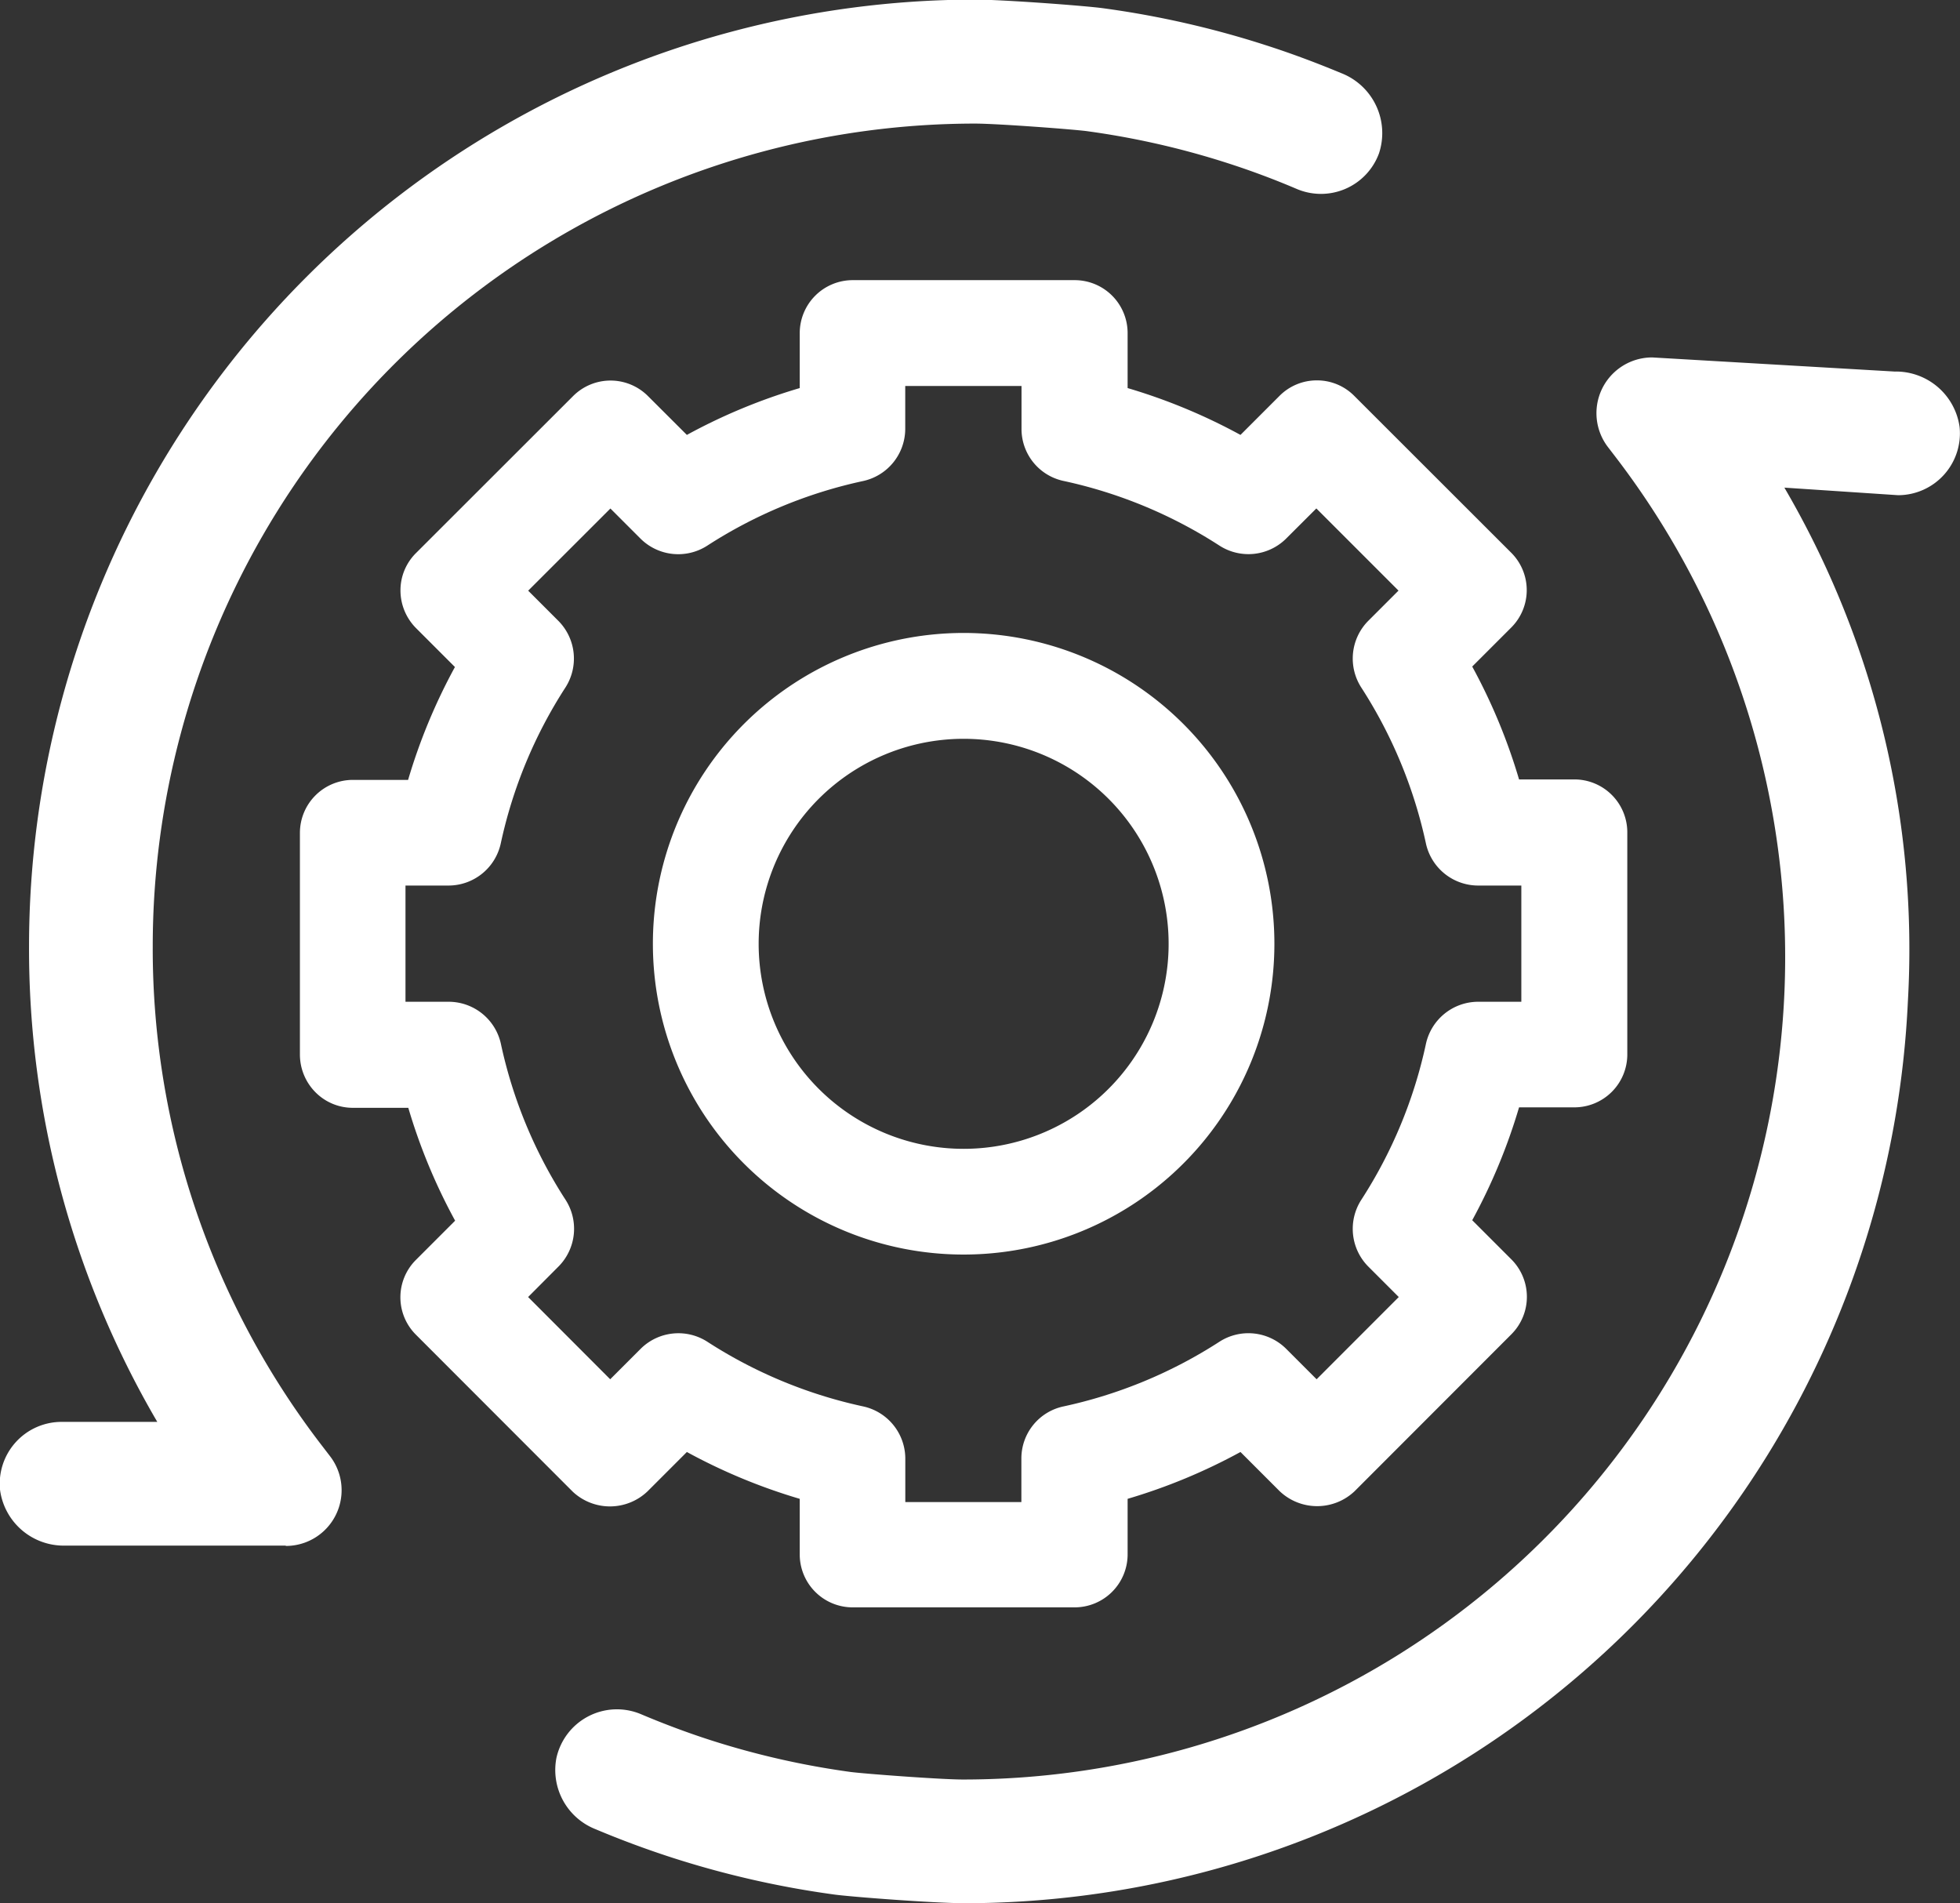 <svg xmlns="http://www.w3.org/2000/svg" width="29.297" height="28.444" viewBox="0 0 29.297 28.444">
  <rect x="0" y="0" width="29.297" height="28.444" fill="#333333" stroke="none"/>
  <g id="SaaS_app_optimization" data-name="SaaS app optimization" transform="translate(-2772.869 -600.237)">
    <path id="Path_1509" data-name="Path 1509" d="M2795.048,634.326l.587-.587a8.588,8.588,0,0,0,1.687.7v.832a.791.791,0,0,0,.79.79h3.32a.792.792,0,0,0,.791-.79v-.832a8.584,8.584,0,0,0,1.687-.7l.587.587a.814.814,0,0,0,1.118,0l2.345-2.347a.792.792,0,0,0,0-1.118l-.586-.586a8.6,8.6,0,0,0,.7-1.687h.828a.791.791,0,0,0,.79-.791v-3.319a.791.791,0,0,0-.79-.791h-.828a8.608,8.608,0,0,0-.7-1.687l.583-.583a.79.79,0,0,0,0-1.118l-2.347-2.345a.783.783,0,0,0-.558-.231h0a.785.785,0,0,0-.561.234l-.581.581a8.608,8.608,0,0,0-1.687-.7v-.823a.791.791,0,0,0-.791-.79h-3.319a.792.792,0,0,0-.791.79v.823a8.575,8.575,0,0,0-1.687.7l-.582-.581a.791.791,0,0,0-1.118,0l-2.347,2.345a.784.784,0,0,0-.234.561.8.8,0,0,0,.231.561l.583.583a8.6,8.6,0,0,0-.7,1.687h-.827a.792.792,0,0,0-.79.79V627.8a.8.8,0,0,0,.231.561.784.784,0,0,0,.561.234h.828a8.577,8.577,0,0,0,.7,1.687l-.586.586a.789.789,0,0,0,0,1.118l2.345,2.347A.813.813,0,0,0,2795.048,634.326Zm-1.325-3.366a.8.8,0,0,0,.1-.988,6.991,6.991,0,0,1-.969-2.338.8.8,0,0,0-.773-.624h-.652v-1.737h.65a.8.8,0,0,0,.773-.624,7,7,0,0,1,.969-2.338.8.8,0,0,0-.1-.987l-.458-.458,1.229-1.228.457.457a.8.8,0,0,0,.988.1,7,7,0,0,1,2.338-.969.8.8,0,0,0,.624-.773v-.646h1.738v.646a.794.794,0,0,0,.624.772,7.008,7.008,0,0,1,2.337.969.8.8,0,0,0,.988-.1l.458-.457,1.228,1.228-.458.458a.8.8,0,0,0-.1.988,7.016,7.016,0,0,1,.969,2.338.8.8,0,0,0,.773.624h.652v1.737h-.652a.8.8,0,0,0-.773.625,6.992,6.992,0,0,1-.969,2.338.8.8,0,0,0,.1.988l.462.462-1.228,1.229-.462-.462a.8.8,0,0,0-.989-.1,7.011,7.011,0,0,1-2.338.969.794.794,0,0,0-.624.773v.655H2798.9v-.655a.8.8,0,0,0-.624-.773,7.006,7.006,0,0,1-2.337-.969.8.8,0,0,0-.988.1l-.462.462-1.227-1.229Z" transform="translate(-12.499 -11.801)" fill="#fff"/>
    <path id="Path_1510" data-name="Path 1510" d="M2814.8,645.814a4.645,4.645,0,1,0-4.644-4.644,4.644,4.644,0,0,0,4.644,4.644Zm-3.063-4.644a3.064,3.064,0,1,1,3.063,3.064,3.064,3.064,0,0,1-3.063-3.064Z" transform="translate(-27.528 -26.827)" fill="#fff"/>
    <path id="Path_2212" data-name="Path 2212" d="M986.355,281.4h-3.3a.96.96,0,0,1-.972-.829.924.924,0,0,1,.919-1.02h1.431a14,14,0,0,1-1.917-7.117,14.155,14.155,0,0,1,14.139-14.14c.421,0,1.675.094,1.93.131a14.049,14.049,0,0,1,2.406.547c.382.122.764.265,1.139.421a.962.962,0,0,1,.564,1.2.924.924,0,0,1-1.229.531c-.342-.146-.691-.276-1.04-.388a12.23,12.23,0,0,0-2.09-.475c-.194-.027-1.347-.114-1.68-.114a12.3,12.3,0,0,0-12.29,12.29,12.174,12.174,0,0,0,2.536,7.478l.112.146a.833.833,0,0,1-.661,1.344Z" transform="translate(1790.787 341.937)" fill="#fff"/>
    <path id="Path_2213" data-name="Path 2213" d="M1010.627,295.85h0c-.423,0-1.676-.094-1.931-.13a14.1,14.1,0,0,1-2.406-.547c-.385-.124-.774-.268-1.154-.428a.951.951,0,0,1-.587-1.06.926.926,0,0,1,1.266-.659c.343.145.692.276,1.04.388a12.272,12.272,0,0,0,2.091.475c.194.026,1.346.113,1.68.113h0a12.29,12.29,0,0,0,9.754-19.768l-.112-.146a.833.833,0,0,1,.661-1.34l3.623.211a.961.961,0,0,1,.972.829.925.925,0,0,1-.919,1.019l-1.7-.113a13.675,13.675,0,0,1,1.846,7.678,14.133,14.133,0,0,1-14.124,13.479Z" transform="translate(1776.636 332.831)" fill="#fff"/>
  </g>
</svg>
